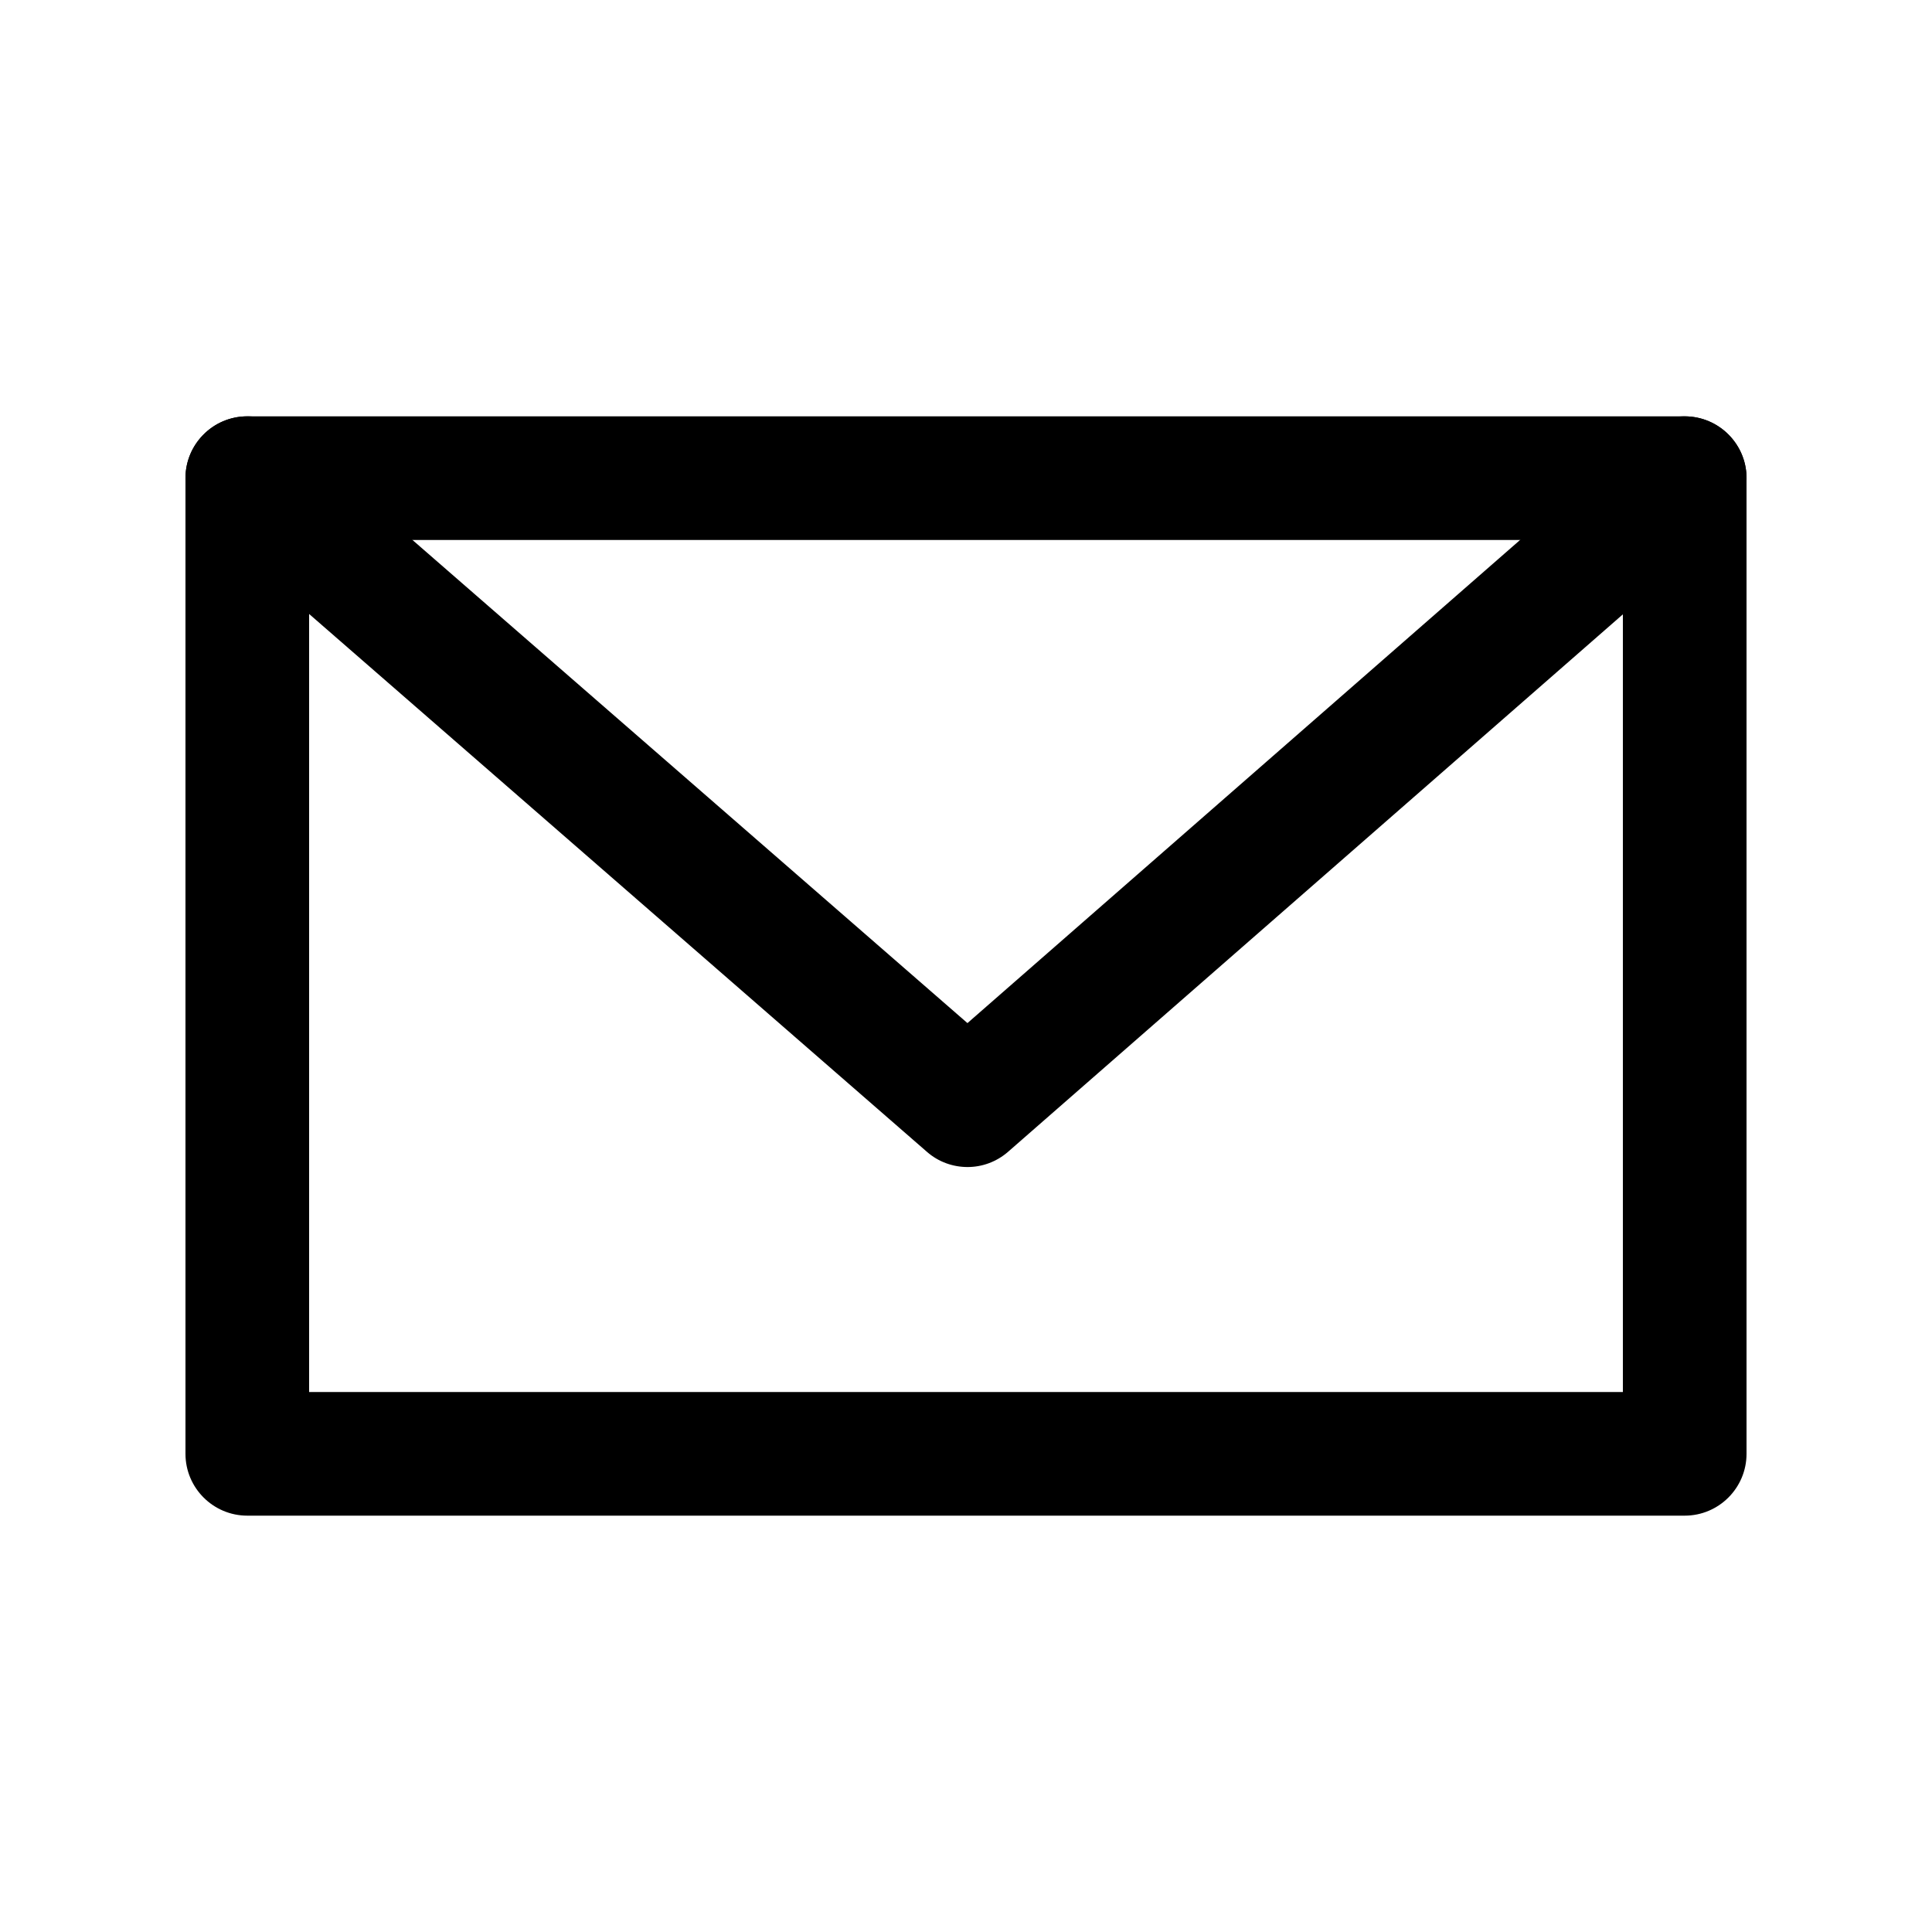<?xml version="1.0" encoding="UTF-8"?> <svg xmlns:xlink="http://www.w3.org/1999/xlink" xmlns="http://www.w3.org/2000/svg" width="128px" height="128px" viewBox="0 0 128 128"> <desc>Created with Lunacy</desc> <defs> <filter id="filter_1"> <feColorMatrix in="SourceGraphic" type="matrix" values="0 0 0 0 0.604 0 0 0 0 0.608 0 0 0 0 0.651 0 0 0 1 0"></feColorMatrix> </filter> <path d="M0 0L128 0L128 128L0 128L0 0Z" id="path_1"></path> <clipPath id="mask_1"> <use xlink:href="#path_1"></use> </clipPath> </defs> <g id="007-mail" filter="url(#filter_1)"> <path d="M0 0L128 0L128 128L0 128L0 0Z" id="Background" fill="none" fill-rule="evenodd" stroke="none"></path> <g clip-path="url(#mask_1)"> <g id="Group" transform="translate(12.287 27.583)"> <g id="Group" transform="translate(0.001 0.001)"> <path d="M4.096 72.832L99.328 72.832C101.587 72.832 103.424 70.995 103.424 68.736L103.424 4.096C103.424 1.837 101.587 0 99.328 0L4.096 0C1.837 0 0 1.837 0 4.096L0 68.736C0 70.995 1.837 72.832 4.096 72.832ZM95.232 64.64L8.192 64.64L8.192 8.192L95.232 8.192L95.232 64.64Z" id="Shape" fill="#000000" fill-rule="evenodd" stroke="none"></path> </g> <g id="Group"> <path d="M51.816 49.736C50.855 49.736 49.895 49.403 49.127 48.731L1.409 7.188C-0.3 5.704 -0.479 3.118 1.006 1.409C2.491 -0.3 5.076 -0.479 6.785 1.006L51.809 40.2L96.635 1.012C98.337 -0.479 100.923 -0.3 102.414 1.403C103.905 3.105 103.732 5.691 102.024 7.182L54.51 48.718C53.736 49.396 52.776 49.736 51.816 49.736L51.816 49.736Z" id="Shape" fill="#000000" fill-rule="evenodd" stroke="none"></path> </g> </g> </g> </g> </svg> 